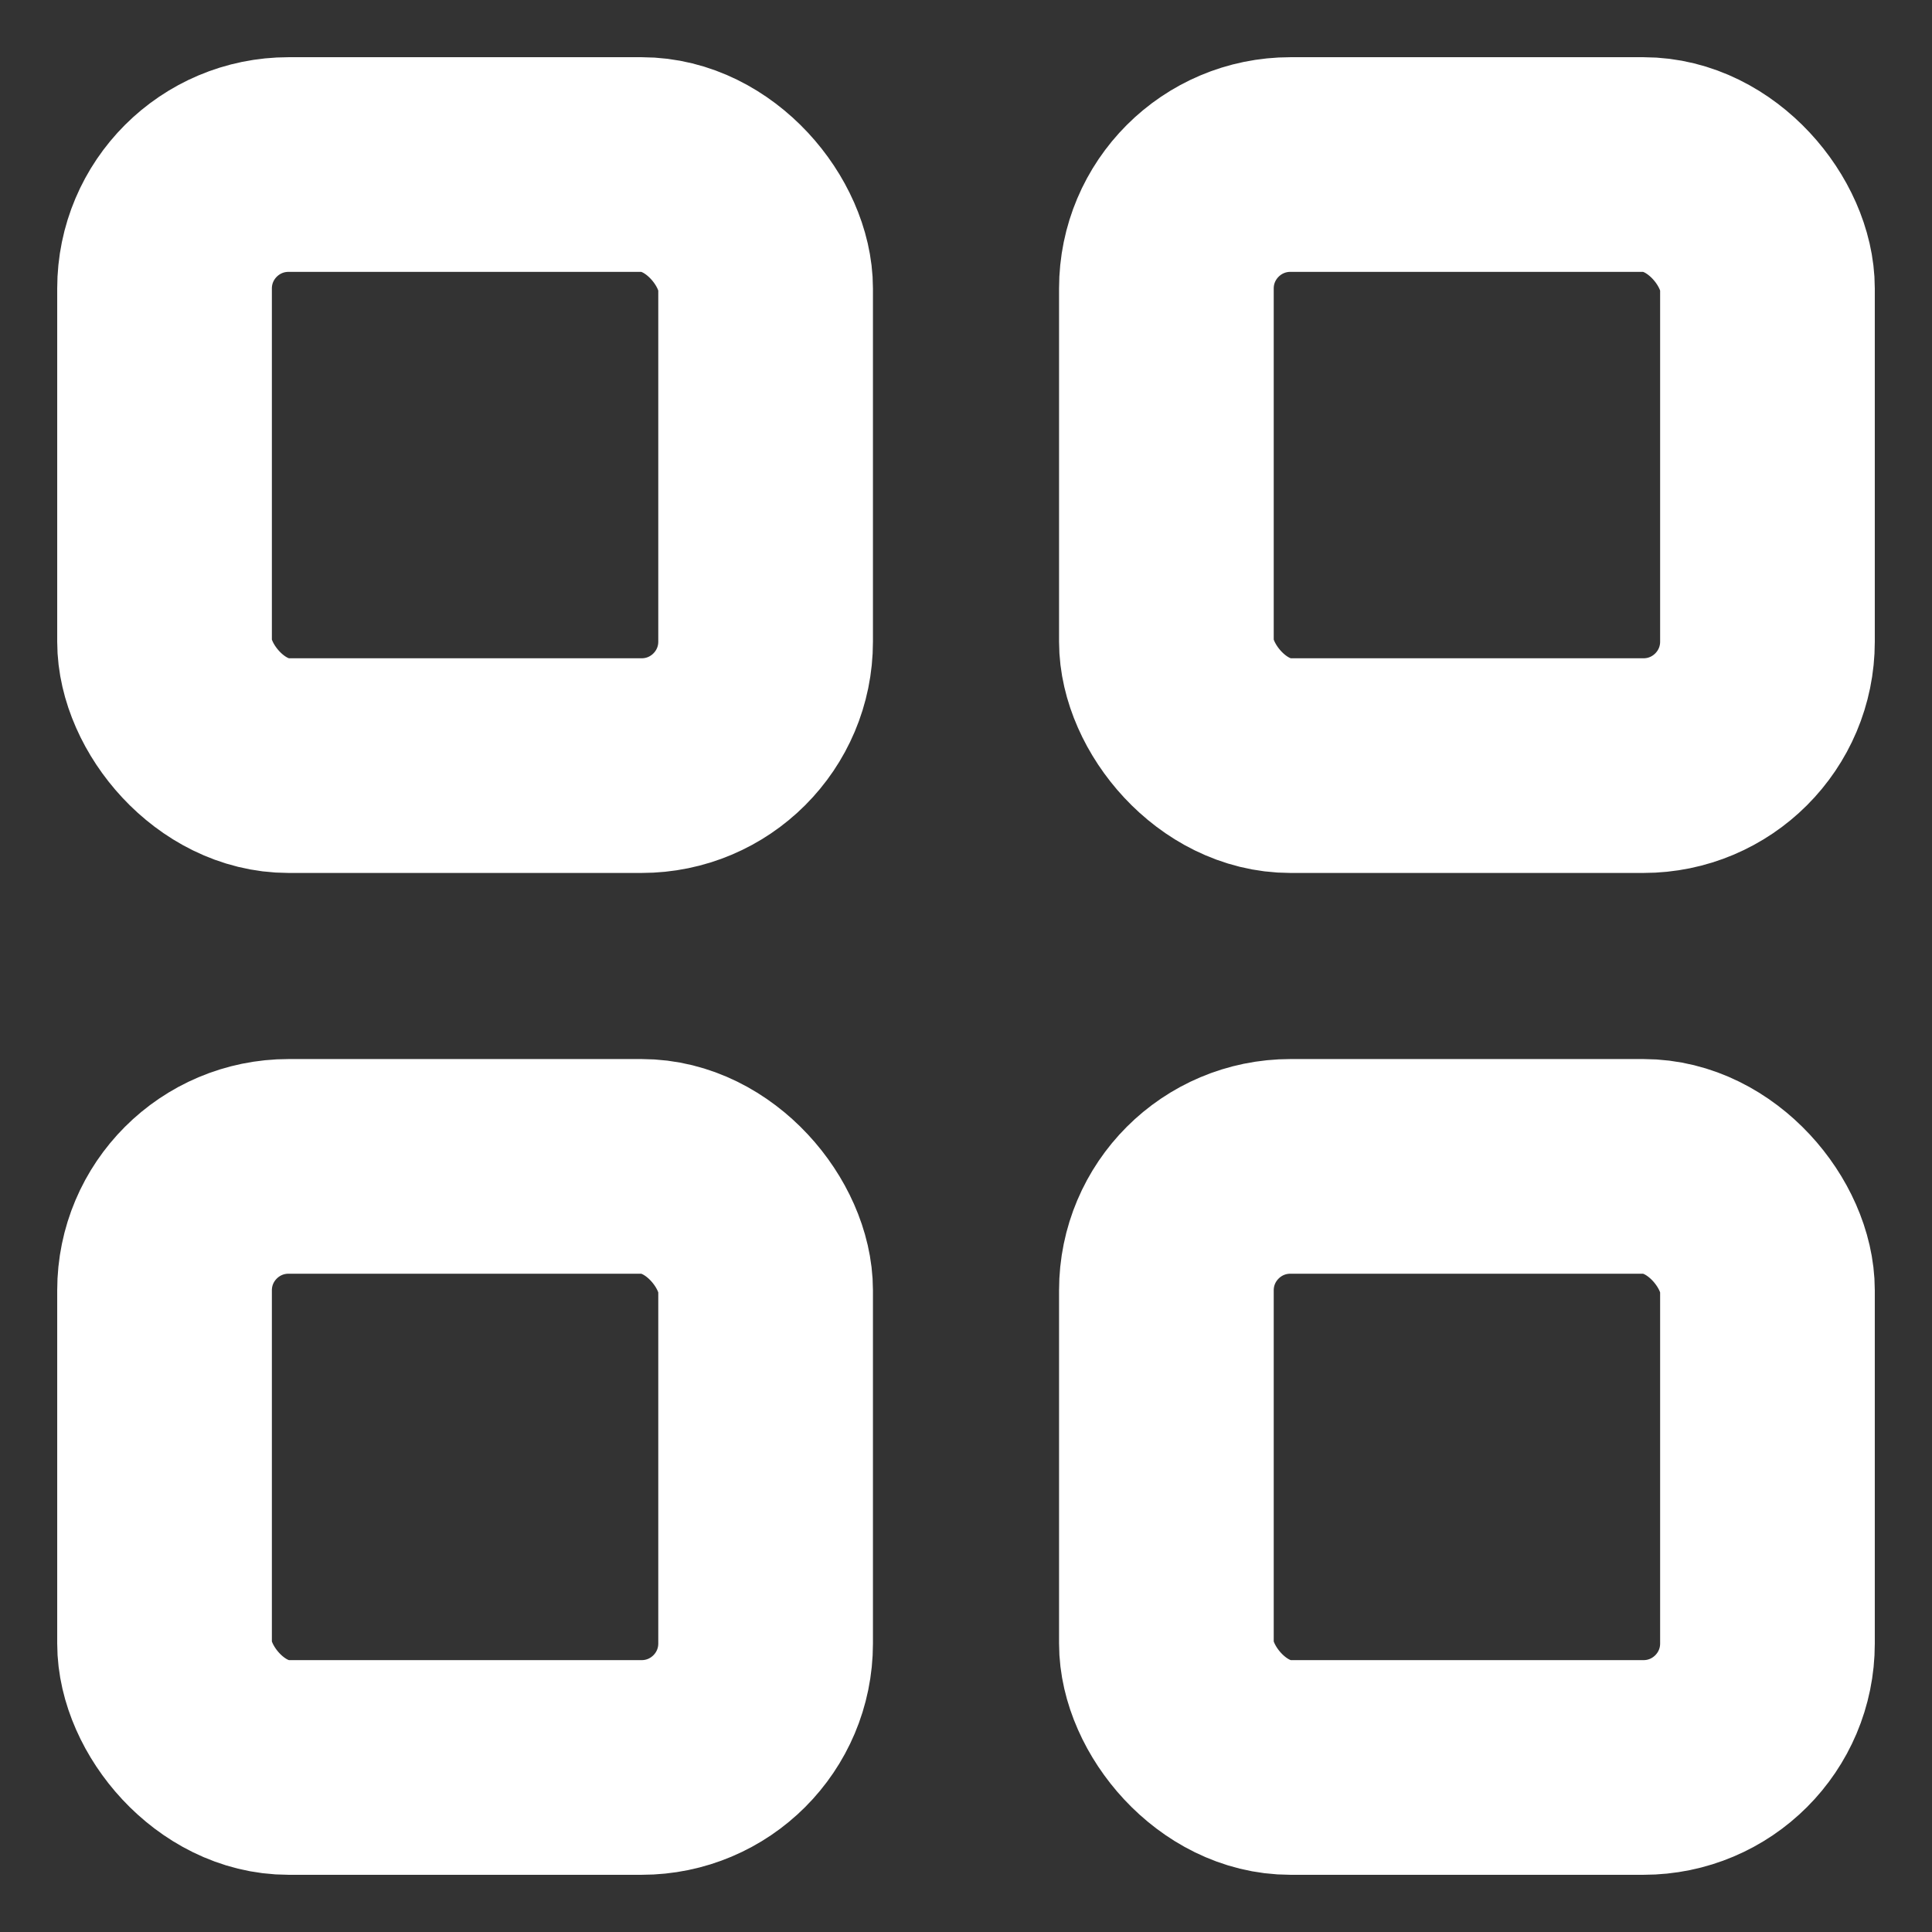 <?xml version="1.0" encoding="UTF-8"?>
<svg width="18px" height="18px" viewBox="0 0 18 18" version="1.1" xmlns="http://www.w3.org/2000/svg" xmlns:xlink="http://www.w3.org/1999/xlink">
    <rect x="0" y="0" width="18" height="18" fill="#333333" stroke="none"/>
    <title>search</title>
    <g id="Symbols" stroke="none" stroke-width="1" fill="none" fill-rule="evenodd">
        <g id="header-v2-white" transform="translate(-298, -25)">
            <g id="Group-2" transform="translate(299, 24)">
                <g id="Group" transform="translate(0, 2)">
                    <polygon id="Path" points="0 0 16 0 16 16 0 16"></polygon>
                    <rect id="Rectangle" stroke="#FFFFFF" stroke-width="2" stroke-linecap="round" stroke-linejoin="round" x="0.533" y="0.533" width="5.6" height="5.6" rx="1.155"></rect>
                    <rect id="Rectangle" stroke="#FFFFFF" stroke-width="2" stroke-linecap="round" stroke-linejoin="round" x="9.867" y="0.533" width="5.6" height="5.6" rx="1.155"></rect>
                    <rect id="Rectangle" stroke="#FFFFFF" stroke-width="2" stroke-linecap="round" stroke-linejoin="round" x="0.533" y="9.867" width="5.6" height="5.6" rx="1.155"></rect>
                    <rect id="Rectangle" stroke="#FFFFFF" stroke-width="2" stroke-linecap="round" stroke-linejoin="round" x="9.867" y="9.867" width="5.6" height="5.6" rx="1.155"></rect>
                </g>
            </g>
        </g>
    </g>
</svg>
